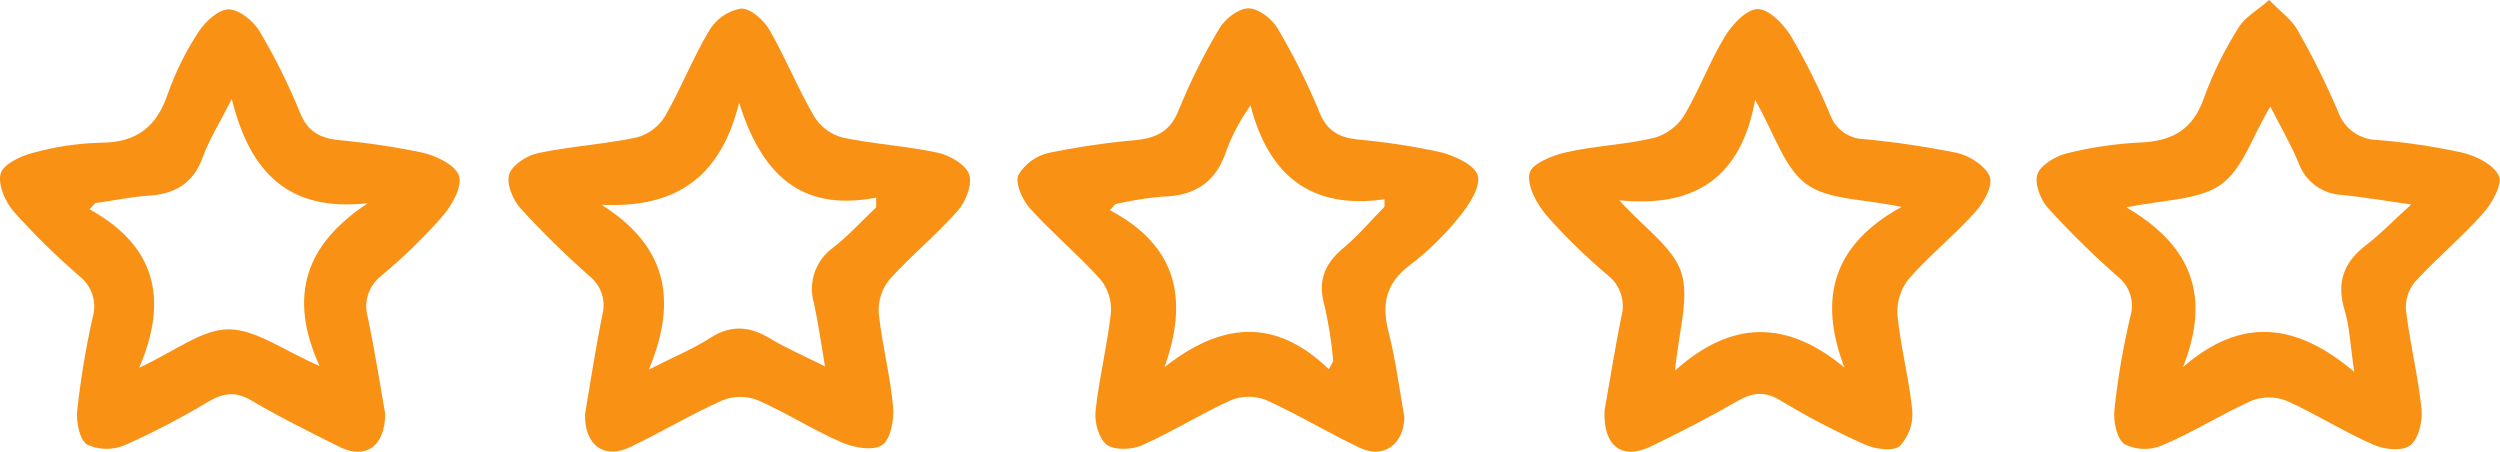<?xml version="1.0" encoding="utf-8"?>
<!-- Generator: Adobe Illustrator 24.3.0, SVG Export Plug-In . SVG Version: 6.00 Build 0)  -->
<svg version="1.1" id="Layer_1" xmlns="http://www.w3.org/2000/svg" xmlns:xlink="http://www.w3.org/1999/xlink" x="0px" y="0px"
	 viewBox="0 0 335.84 60.69" style="enable-background:new 0 0 335.84 60.69;" xml:space="preserve">
<style type="text/css">
	.st0{fill:#F99114;}
</style>
<path class="st0" d="M78.6,55.56c0.71-4.14,1.4-8.7,2.3-13.21c0.54-1.93-0.13-4-1.7-5.25c-3.27-2.89-6.39-5.95-9.33-9.17
	c-1-1.12-1.87-3.28-1.46-4.53s2.38-2.52,3.86-2.83c4.38-0.92,8.9-1.19,13.28-2.11c1.58-0.43,2.93-1.45,3.79-2.84
	c2.17-3.78,3.75-7.89,6-11.62c0.93-1.5,2.45-2.54,4.19-2.85c1.26-0.06,3.06,1.52,3.82,2.84c2.18,3.76,3.8,7.85,6,11.62
	c0.84,1.39,2.18,2.4,3.74,2.85c4.26,0.91,8.66,1.14,12.91,2.06c1.6,0.35,3.73,1.58,4.19,2.91s-0.44,3.65-1.51,4.86
	c-2.88,3.27-6.31,6.05-9.22,9.29c-1.01,1.27-1.52,2.88-1.41,4.5c0.43,4.2,1.54,8.34,1.92,12.54c0.16,1.74-0.3,4.36-1.47,5.17
	s-3.77,0.36-5.39-0.34c-3.87-1.68-7.47-4-11.34-5.7c-1.5-0.58-3.16-0.58-4.66,0C92.91,55.63,88.93,58,84.78,60
	C81.18,61.8,78.45,59.8,78.6,55.56z M80.81,27.51c8.54,5.39,10.39,12.51,6.35,22.14c3.63-1.84,6.05-2.84,8.21-4.23
	c2.77-1.79,5.25-1.63,8,0c2.22,1.36,4.66,2.39,7.46,3.8c-0.57-3.32-0.92-5.91-1.48-8.45c-0.84-2.83,0.22-5.87,2.64-7.56
	c2.05-1.6,3.81-3.56,5.71-5.36v-1.3c-10.44,2-15.5-3.53-18.41-12.74C96.84,23.68,90.94,28,80.81,27.51z"/>
<path class="st0" d="M215.55,55.13c0.66-3.71,1.37-8.14,2.24-12.53c0.6-2.06-0.1-4.28-1.79-5.61c-2.96-2.49-5.73-5.19-8.28-8.09
	c-1.29-1.52-2.63-4-2.25-5.63c0.28-1.28,3.09-2.41,5-2.83c3.88-0.88,7.92-1,11.78-1.93c1.65-0.48,3.07-1.55,4-3
	c2-3.4,3.41-7.21,5.46-10.61c1-1.61,2.87-3.65,4.39-3.68s3.47,2,4.44,3.55c2.02,3.43,3.8,7,5.33,10.68
	c0.69,1.89,2.46,3.17,4.47,3.23c4.22,0.4,8.41,1.02,12.56,1.86c1.69,0.39,3.83,1.74,4.4,3.19c0.46,1.16-0.78,3.46-1.9,4.69
	c-2.82,3.15-6.16,5.84-8.95,9c-1.1,1.36-1.65,3.08-1.56,4.82c0.41,4.33,1.57,8.58,2,12.9c0.14,1.76-0.47,3.51-1.69,4.79
	c-0.94,0.75-3.32,0.4-4.72-0.23c-3.88-1.73-7.65-3.7-11.29-5.9c-2.13-1.29-3.75-1.09-5.8,0.08c-3.77,2.18-7.65,4.17-11.57,6.07
	S215.34,59.97,215.55,55.13z M225.02,49.78c7.53-6.76,14.95-6.88,22.75-0.41c-3.6-9.44-1.43-16.57,7.67-21.57
	c-5.15-1.11-9.86-0.91-12.82-3.1s-4.25-6.75-6.84-11.28c-1.87,10.35-8,14.53-18.26,13.48c3.43,3.81,7.28,6.35,8.36,9.76
	s-0.39,7.98-0.86,13.14L225.02,49.78z"/>
<path class="st0" d="M51.74,55.57c0,4.38-2.6,6.15-6,4.53c-4-2-8.06-4-11.9-6.26c-2.15-1.29-3.77-1.08-5.81,0.09
	c-3.63,2.18-7.39,4.14-11.26,5.87c-1.63,0.69-3.47,0.66-5.08-0.08c-1-0.67-1.47-3-1.32-4.56c0.46-4.21,1.15-8.4,2.08-12.53
	c0.61-2.05-0.12-4.27-1.82-5.57c-3.11-2.69-6.05-5.58-8.8-8.65c-1.13-1.3-2.13-3.6-1.75-5.07c0.32-1.24,2.62-2.36,4.24-2.78
	c3-0.84,6.1-1.31,9.22-1.39c4.77,0,7.5-2.11,9-6.56c1.04-2.94,2.43-5.75,4.15-8.35c0.9-1.39,2.66-3,4.05-3s3.3,1.56,4.13,2.94
	c2.09,3.53,3.92,7.2,5.46,11c1,2.46,2.65,3.32,5.05,3.61c3.85,0.35,7.67,0.92,11.45,1.71c1.83,0.44,4.38,1.67,4.83,3.1
	s-0.91,3.91-2.15,5.35c-2.55,2.91-5.33,5.61-8.3,8.09c-1.7,1.31-2.41,3.54-1.79,5.59C50.34,47.11,51.06,51.67,51.74,55.57z
	 M49.41,27.3c-10.55,1.17-15.8-4-18.27-14c-1.72,3.38-3.07,5.49-3.89,7.79c-1.28,3.57-3.79,5-7.36,5.2c-2.39,0.17-4.75,0.67-7.11,1
	l-0.75,0.83C20.76,32.93,22.74,40,18.7,49.4c4.81-2.22,8.38-5.15,12-5.16s7.38,2.83,12.22,4.92C38.66,39.74,41.05,32.8,49.41,27.3z"
	/>
<path class="st0" d="M188.66,56.06c-0.08,3.7-2.87,5.58-5.95,4.11c-4.26-2-8.33-4.49-12.63-6.43c-1.5-0.59-3.18-0.59-4.68,0
	c-4.08,1.84-7.89,4.26-12,6.08c-1.35,0.6-3.66,0.7-4.72-0.08s-1.67-3-1.51-4.49c0.47-4.45,1.59-8.83,2.07-13.27
	c0.11-1.61-0.4-3.21-1.42-4.46c-3-3.32-6.47-6.23-9.47-9.54c-1-1.13-2-3.34-1.56-4.45c0.9-1.53,2.4-2.62,4.13-3
	c3.91-0.8,7.86-1.38,11.83-1.73c2.67-0.3,4.5-1.22,5.59-4c1.54-3.8,3.37-7.48,5.48-11c0.76-1.29,2.57-2.68,3.9-2.68
	s3.14,1.39,3.9,2.68c2.16,3.64,4.05,7.44,5.66,11.35c1,2.48,2.66,3.29,5,3.58c3.72,0.33,7.42,0.89,11.07,1.67
	c1.95,0.48,4.7,1.68,5.16,3.16s-1.17,4-2.45,5.54c-1.95,2.44-4.19,4.63-6.67,6.52c-3.28,2.45-3.8,5.3-2.85,9
	S188.03,52.51,188.66,56.06z M178.51,49.6l0.59-1.1c-0.21-2.45-0.59-4.88-1.13-7.28c-1-3.33-0.13-5.72,2.48-7.89
	c2-1.67,3.7-3.69,5.54-5.56v-1c-9.91,1.41-15.56-3.22-18-12.6c-1.33,1.85-2.41,3.87-3.22,6c-1.37,4.26-4.18,6.15-8.59,6.24
	c-2.13,0.19-4.25,0.52-6.33,1l-0.75,0.83c8.94,4.71,10.64,11.85,7.33,21.08C164.08,43.31,171.28,42.61,178.51,49.6z"/>
<path class="st0" d="M304.83,0c1.58,1.62,3,2.6,3.79,4c2.04,3.56,3.86,7.23,5.47,11c0.78,2.24,2.88,3.76,5.25,3.8
	c3.85,0.31,7.67,0.88,11.44,1.7c1.85,0.44,4.21,1.61,4.9,3.11c0.53,1.12-0.88,3.63-2.06,5c-2.9,3.24-6.27,6.06-9.22,9.27
	c-0.87,1.07-1.3,2.44-1.19,3.82c0.54,4.44,1.63,8.82,2.09,13.26c0.16,1.62-0.39,4-1.51,4.86c-1.12,0.86-3.54,0.55-5-0.1
	c-4-1.75-7.68-4.12-11.65-5.89c-1.5-0.59-3.18-0.59-4.68,0c-4.08,1.83-7.89,4.27-12,6c-1.63,0.68-3.47,0.63-5.06-0.15
	c-1-0.7-1.52-3-1.36-4.57c0.44-4.21,1.15-8.38,2.12-12.5c0.65-2.02-0.05-4.24-1.75-5.52c-3.27-2.89-6.38-5.95-9.31-9.17
	c-1-1.12-1.83-3.3-1.4-4.52s2.4-2.42,3.91-2.79c3.26-0.82,6.59-1.31,9.95-1.47c4.32-0.19,7.1-1.77,8.55-6.09
	c1.2-3.27,2.75-6.41,4.62-9.36C301.55,2.32,303.13,1.47,304.83,0z M293.26,49.31c7.79-6.77,15.14-6,23,0.64
	c-0.54-3.66-0.62-6.05-1.29-8.27c-1.14-3.75-0.13-6.49,2.94-8.8c1.92-1.46,3.59-3.24,6-5.41c-3.82-0.55-6.51-1-9.21-1.28
	c-2.68-0.08-5.04-1.81-5.93-4.34c-1.05-2.53-2.45-4.91-3.78-7.53c-2.41,3.92-3.65,8.36-6.65,10.48s-7.66,2-12.69,3.06
	C294.23,32.89,297.11,39.55,293.26,49.31L293.26,49.31z"/>
</svg>
